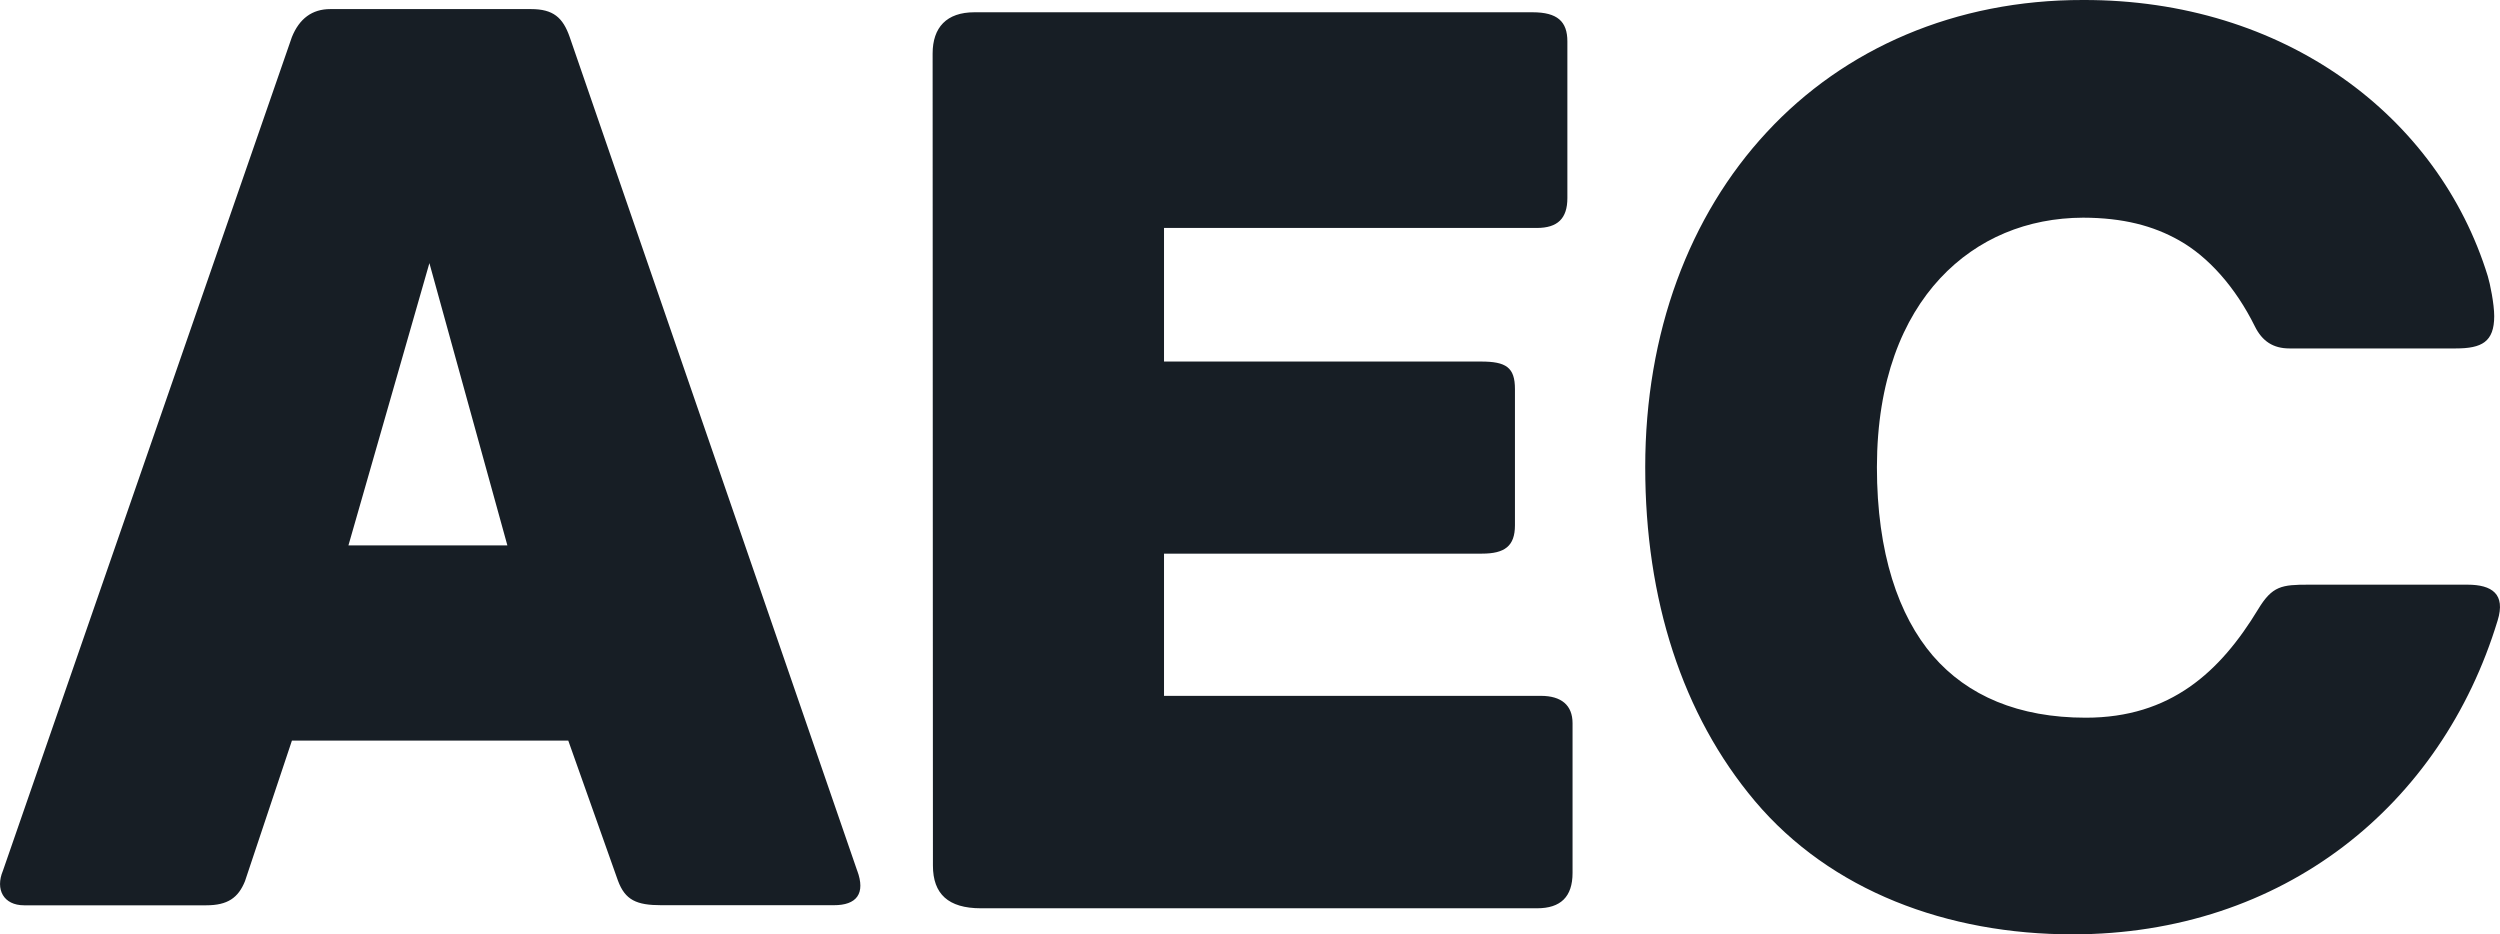 <?xml version="1.0" encoding="UTF-8"?>
<svg fill="none" version="1.1" viewBox="0 0 99 37" xmlns="http://www.w3.org/2000/svg" xmlns:cc="http://creativecommons.org/ns#" xmlns:dc="http://purl.org/dc/elements/1.1/" xmlns:rdf="http://www.w3.org/1999/02/22-rdf-syntax-ns#">
 <path d="M33.943 34.474L22.561 1.469C22.29.69 21.905.36 21.029.36h-7.951c-.717 0-1.224.376-1.52 1.11L.116 34.48c-.311.742.024 1.37.84 1.37h7.21c.851 0 1.269-.298 1.535-.955l1.859-5.566h10.944l1.966 5.542c.286.775.74.975 1.715.975h6.83c.909.004 1.269-.46.93-1.371zM13.798 21.598l3.206-11.178 3.088 11.178h-6.294zm83.908 1.555h-6.289c-1.06 0-1.433.049-1.99.967-1.51 2.493-3.476 4.301-6.83 4.301-2.665 0-4.683-.869-6.051-2.448-1.363-1.588-2.22-4.065-2.22-7.477.005-3.444 1.024-5.881 2.503-7.473 1.482-1.591 3.463-2.395 5.662-2.403 1.589.004 2.776.322 3.792.893 1.167.653 2.243 1.861 3.01 3.412.29.588.728.873 1.367.873h6.592c1.023 0 1.519-.257 1.519-1.28 0-.474-.164-1.29-.254-1.58C96.564 4.595 90.463-.02 82.487 0c-5.048-.008-9.45 1.918-12.52 5.232-3.076 3.31-4.816 7.95-4.816 13.268 0 5.232 1.466 9.803 4.34 13.219C72.497 35.286 77.123 37 82.07 37c8.349 0 14.614-5.105 16.837-12.431.32-1.04-.217-1.416-1.2-1.416zM61.02 27.556H46.095v-5.632h12.591c.9 0 1.306-.298 1.306-1.122v-5.395c0-.861-.352-1.09-1.347-1.09h-12.55v-5.29h14.761c.827 0 1.212-.375 1.212-1.183V1.637c0-.788-.397-1.151-1.38-1.151H38.586c-1.101 0-1.654.6-1.654 1.636l.012 32.156c0 1.122.606 1.69 1.9 1.69h22.024c.93 0 1.405-.45 1.405-1.4v-5.93c0-.714-.447-1.082-1.253-1.082z" fill="#171e25"/>
</svg>
